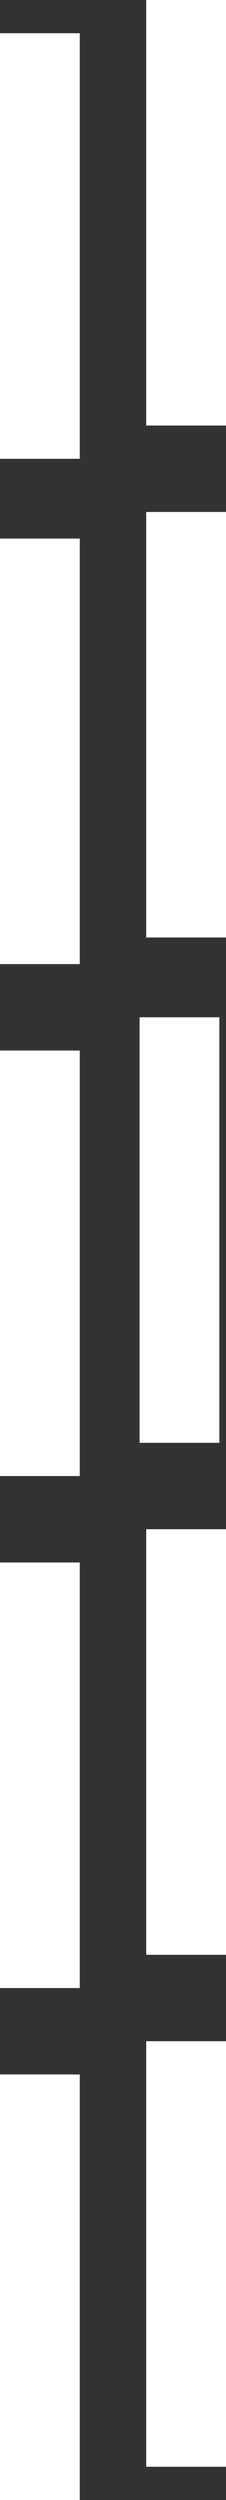 <svg xmlns="http://www.w3.org/2000/svg" width="34" height="376" viewBox="0 0 34 376" fill="none"><rect x="0" y="0" width="34" height="376" fill="#333333" stroke="none"/><rect y="5" width="12" height="64" fill="white"></rect><rect x="22" width="12" height="64" fill="white"></rect><rect y="81" width="12" height="64" fill="white"></rect><rect x="22" y="77" width="12" height="64" fill="white"></rect><rect y="158" width="12" height="64" fill="white"></rect><rect x="21" y="153" width="12" height="64" fill="white"></rect><rect y="235" width="12" height="64" fill="white"></rect><rect x="22" y="230" width="12" height="64" fill="white"></rect><rect y="312" width="12" height="64" fill="white"></rect><rect x="22" y="307" width="12" height="64" fill="white"></rect></svg>